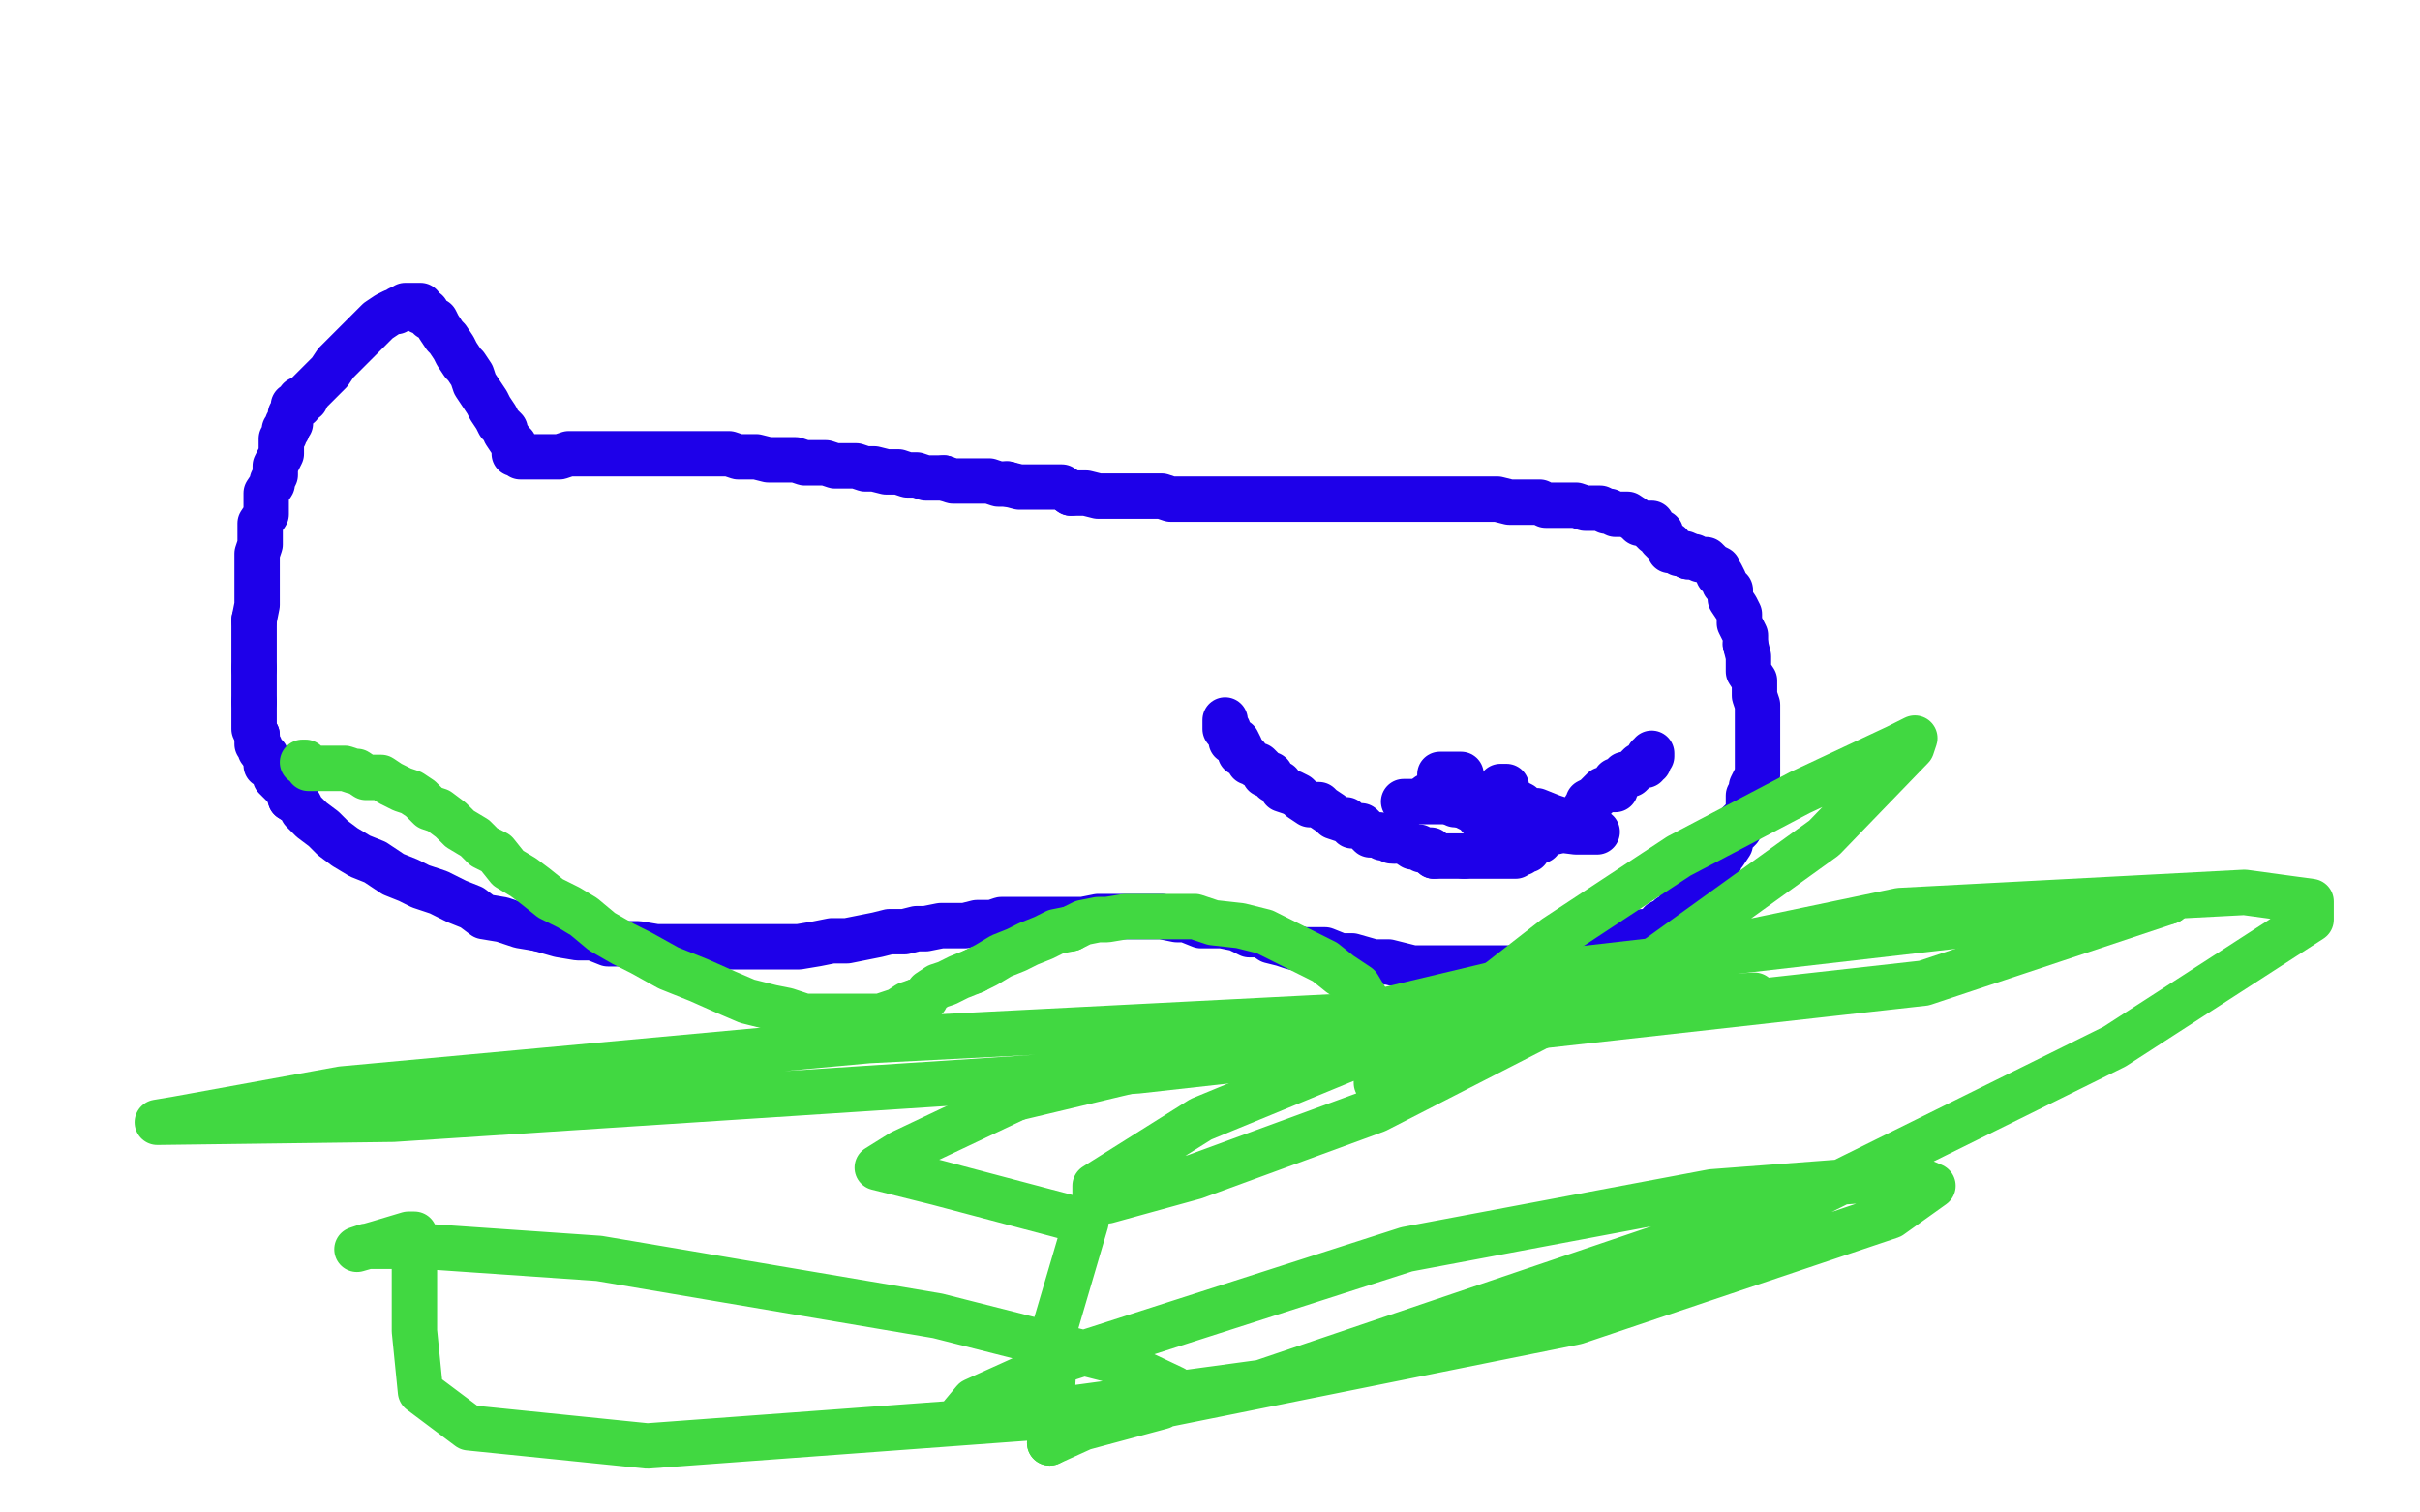 <?xml version="1.0" standalone="no"?>
<!DOCTYPE svg PUBLIC "-//W3C//DTD SVG 1.1//EN"
"http://www.w3.org/Graphics/SVG/1.1/DTD/svg11.dtd">

<svg width="800" height="500" version="1.1" xmlns="http://www.w3.org/2000/svg" xmlns:xlink="http://www.w3.org/1999/xlink" style="stroke-antialiasing: false"><desc>This SVG has been created on https://colorillo.com/</desc><rect x='0' y='0' width='800' height='500' style='fill: rgb(255,255,255); stroke-width:0' /><polyline points="520,313 521,313 521,313 522,313 522,313 523,313 523,313 524,313 524,313 526,313 526,313 528,312 529,312 530,312 531,312 532,312 534,312 534,311 535,311 536,311 538,311 538,310 540,310 541,309 542,309 543,308 544,308 545,308 546,308 548,307 549,305 551,304 552,303 554,302 555,300 556,299 558,298 558,296 560,296 561,295 563,293 564,292 565,290 566,289 567,288 568,286 569,283 570,282 572,279 572,277 573,276 575,274 575,272 577,270 578,269 578,268 578,266 578,263 579,262 579,260 580,258 581,256 581,255 581,253 581,251 581,250 581,247 581,245 581,244 581,242 581,241 581,239 581,236 581,233 580,230 580,225 578,222 578,217 577,213" style="fill: none; stroke: #1e00e9; stroke-width: 15; stroke-linejoin: round; stroke-linecap: round; stroke-antialiasing: false; stroke-antialias: 0; opacity: 1.0"/>
<polyline points="572,196 572,195 570,193 570,192 569,190 568,190 568,188 566,187 565,186 564,185 562,185 560,184 558,184" style="fill: none; stroke: #1e00e9; stroke-width: 15; stroke-linejoin: round; stroke-linecap: round; stroke-antialiasing: false; stroke-antialias: 0; opacity: 1.0"/>
<polyline points="577,213 577,210 575,206 575,203 574,201 572,198 572,196" style="fill: none; stroke: #1e00e9; stroke-width: 15; stroke-linejoin: round; stroke-linecap: round; stroke-antialiasing: false; stroke-antialias: 0; opacity: 1.0"/>
<polyline points="558,184 557,183 555,183 554,182 552,182 552,180 550,179 549,178 549,176 547,176 546,175 546,173 543,173 542,173 541,172 538,170 535,170 534,170 532,169 531,169 529,168 528,168 526,168 524,168 521,167 519,167 516,167 514,167 511,167 509,166 506,166 502,166 499,166 495,165 492,165 488,165 483,165 479,165 475,165 470,165 463,165 457,165 452,165 445,165 440,165 432,165 426,165 420,165 415,165 411,165 406,165 403,165 400,165 397,165 394,165 390,165 387,165 384,164 381,164 377,164 376,164 371,164 369,164 366,164 363,164 359,163 357,163 354,163" style="fill: none; stroke: #1e00e9; stroke-width: 15; stroke-linejoin: round; stroke-linecap: round; stroke-antialiasing: false; stroke-antialias: 0; opacity: 1.0"/>
<polyline points="333,160 330,160 327,159 323,159 320,159 315,159 312,158" style="fill: none; stroke: #1e00e9; stroke-width: 15; stroke-linejoin: round; stroke-linecap: round; stroke-antialiasing: false; stroke-antialias: 0; opacity: 1.0"/>
<polyline points="354,163 351,161 348,161 343,161 340,161 337,161 333,160" style="fill: none; stroke: #1e00e9; stroke-width: 15; stroke-linejoin: round; stroke-linecap: round; stroke-antialiasing: false; stroke-antialias: 0; opacity: 1.0"/>
<polyline points="312,158 309,158 306,158 303,157 300,157 297,156 293,156 289,155 286,155 283,154 279,154 276,154 273,153 269,153 266,153 263,152 260,152 257,152 254,152 250,151 247,151 244,151 241,150 238,150 235,150 232,150 228,150 227,150 224,150 220,150 217,150 213,150 210,150 205,150 202,150 196,150 191,150 188,150 185,151 182,151 180,151 178,151 177,151 175,151 174,151 173,151 172,151 172,150 170,150 170,149 170,147 169,146 167,143 167,142 165,140 164,138 162,135 161,133 159,130 157,127 156,124 154,121 153,120 151,117 150,115 148,112 147,111 145,108 144,106 142,105 141,103 140,103 139,103 139,101 138,101 137,101 136,101 135,101 134,101 133,102 132,102 131,103 130,103 128,104 125,106 124,107 122,109 120,111 118,113 116,115 114,117 111,120 109,123 106,126 103,129 102,130 101,132 99,132 99,133 99,134 97,134 97,136 96,137 96,138 96,139 96,140 95,140 95,142 94,142 94,144 93,145 93,147 93,148 93,150 92,152 91,154 91,155 91,157 90,159 90,160 88,163 88,165 88,167 88,170 86,173 86,176 86,180 85,183 85,187 85,190 85,194 85,197 85,200 84,205" style="fill: none; stroke: #1e00e9; stroke-width: 15; stroke-linejoin: round; stroke-linecap: round; stroke-antialiasing: false; stroke-antialias: 0; opacity: 1.0"/>
<polyline points="84,221 84,223 84,225 84,227 84,229 84,231 84,232" style="fill: none; stroke: #1e00e9; stroke-width: 15; stroke-linejoin: round; stroke-linecap: round; stroke-antialiasing: false; stroke-antialias: 0; opacity: 1.0"/>
<polyline points="84,205 84,208 84,211 84,214 84,217 84,218 84,221" style="fill: none; stroke: #1e00e9; stroke-width: 15; stroke-linejoin: round; stroke-linecap: round; stroke-antialiasing: false; stroke-antialias: 0; opacity: 1.0"/>
<polyline points="84,232 84,235 84,237 84,238 84,240 84,241 85,243" style="fill: none; stroke: #1e00e9; stroke-width: 15; stroke-linejoin: round; stroke-linecap: round; stroke-antialiasing: false; stroke-antialias: 0; opacity: 1.0"/>
<polyline points="88,251 88,253 90,254 91,257 93,259 95,261 96,264" style="fill: none; stroke: #1e00e9; stroke-width: 15; stroke-linejoin: round; stroke-linecap: round; stroke-antialiasing: false; stroke-antialias: 0; opacity: 1.0"/>
<polyline points="85,243 85,244 85,246 86,247 86,248 88,250 88,251" style="fill: none; stroke: #1e00e9; stroke-width: 15; stroke-linejoin: round; stroke-linecap: round; stroke-antialiasing: false; stroke-antialias: 0; opacity: 1.0"/>
<polyline points="96,264 99,266 100,268 103,271 107,274 110,277 114,280 119,283 124,285 130,289 135,291 139,293 145,295 151,298 156,300 160,303 166,304 172,306 178,307" style="fill: none; stroke: #1e00e9; stroke-width: 15; stroke-linejoin: round; stroke-linecap: round; stroke-antialiasing: false; stroke-antialias: 0; opacity: 1.0"/>
<polyline points="178,307 185,309 191,310 196,310 201,312 205,312 211,312 217,313 222,313 228,313 235,313 240,313 246,313 253,313 259,313 264,313 270,312 275,311 280,311 285,310 290,309 294,308 299,308 303,307 306,307 311,306 314,306 319,306 323,305 328,305 331,304 336,304 340,304 343,304 347,304 350,304 354,304 358,304 363,303 367,303 371,303 376,303 380,303 384,303 389,304 392,304 397,306 401,306 404,306 409,307 413,309 417,309 420,311 424,312 427,313 431,314 435,314 438,314 443,316 447,316 454,318 459,318 463,319 467,320 471,320 474,320 478,320 482,320 485,320 490,320 493,320 496,320 500,320 504,320 507,320 510,319 515,317 519,316 522,316 525,316 527,316 530,315 531,315 533,315 535,315 536,315 537,315 539,315 540,315 540,314" style="fill: none; stroke: #1e00e9; stroke-width: 15; stroke-linejoin: round; stroke-linecap: round; stroke-antialiasing: false; stroke-antialias: 0; opacity: 1.0"/>
<polyline points="405,238 405,239 405,239 405,240 405,240 405,241 406,241 406,242 407,243 407,244 407,245 409,245 410,247 410,248 410,249 412,250 413,252 414,252 415,253 416,253 418,255 418,256 420,256 421,258 423,259 424,261 427,262 429,263 430,264 433,266 436,266 437,267 440,269 441,270 444,271 445,271 447,273 448,273 450,273 452,275 453,276 454,276 456,276 457,277 458,277 460,278 461,278" style="fill: none; stroke: #1e00e9; stroke-width: 15; stroke-linejoin: round; stroke-linecap: round; stroke-antialiasing: false; stroke-antialias: 0; opacity: 1.0"/>
<polyline points="474,283 476,283 478,283 479,283 482,283 483,283 484,283" style="fill: none; stroke: #1e00e9; stroke-width: 15; stroke-linejoin: round; stroke-linecap: round; stroke-antialiasing: false; stroke-antialias: 0; opacity: 1.0"/>
<polyline points="461,278 464,278 467,280 469,280 470,281 473,281 474,283" style="fill: none; stroke: #1e00e9; stroke-width: 15; stroke-linejoin: round; stroke-linecap: round; stroke-antialiasing: false; stroke-antialias: 0; opacity: 1.0"/>
<polyline points="484,283 486,283 487,283 488,283 489,283 490,283 491,283 492,283 493,283 494,283 496,283 497,283 498,283 499,283 500,283 501,283 501,282 502,282 503,282 503,281 504,281 505,281 505,279 506,279 507,279 508,278 509,278 509,277 510,276 511,276 513,275 514,275 515,274 517,273 517,272 519,272 520,271 522,270 523,269 524,267 525,267 525,265 527,264 528,263 529,262 530,261 531,261 532,261 534,261 534,260 534,258 535,258 537,257 537,256 539,256 540,255 541,254 542,253 543,253 544,253 544,252 545,252 545,251 545,250 546,250 546,249" style="fill: none; stroke: #1e00e9; stroke-width: 15; stroke-linejoin: round; stroke-linecap: round; stroke-antialiasing: false; stroke-antialias: 0; opacity: 1.0"/>
<polyline points="464,265 465,265 465,265 466,265 466,265 467,265 467,265 468,265 468,265 469,265 469,265 470,265 472,265 473,265 476,265 479,265 483,266 487,268 491,268 493,269 495,270 496,270 497,270 496,270 495,270 493,270 492,270 490,270 489,270 490,270 493,270 501,272 513,274 521,275 527,275 528,275 526,274 523,274 520,273 516,271 513,270 508,268 505,268 503,266 501,265 499,265 497,265 496,263 494,263 494,262 495,262 496,260 497,260 498,260" style="fill: none; stroke: #1e00e9; stroke-width: 15; stroke-linejoin: round; stroke-linecap: round; stroke-antialiasing: false; stroke-antialias: 0; opacity: 1.0"/>
<polyline points="483,256 480,256 480,256 478,256 478,256 477,256 477,256 476,256 476,256 476,258 476,258 477,259 479,260 484,262 490,264 493,265 493,267 492,267 489,267 486,266 483,266 482,266 481,266 482,266 484,266 486,266 487,266 489,266 487,266 482,265 478,263 477,263 474,263 473,263 472,263 475,264 484,266 495,268 502,269 507,269 508,269 510,269 509,270 507,270 506,270 505,269 504,268 504,267" style="fill: none; stroke: #1e00e9; stroke-width: 15; stroke-linejoin: round; stroke-linecap: round; stroke-antialiasing: false; stroke-antialias: 0; opacity: 1.0"/>
<polyline points="100,252 101,252 101,252 102,253 102,253 102,254 102,254 104,254 104,254 105,254 106,254 107,254 110,254 111,254 114,254 117,255 118,255 121,257 124,257 126,257 129,259 131,260 133,261 136,262 139,264 142,267 145,268 149,271 152,274 157,277 160,280 164,282 168,287 173,290 177,293 182,297 188,300 193,303 199,308 206,312 212,315 221,320 231,324 240,328 247,331 255,333 260,334 266,336 272,336 277,336 281,336 284,336 287,336 291,336 294,335 297,334 300,332 303,331" style="fill: none; stroke: #41d841; stroke-width: 15; stroke-linejoin: round; stroke-linecap: round; stroke-antialiasing: false; stroke-antialias: 0; opacity: 1.0"/>
<polyline points="322,321 326,319 331,316 336,314 340,312 345,310 349,308 354,307" style="fill: none; stroke: #41d841; stroke-width: 15; stroke-linejoin: round; stroke-linecap: round; stroke-antialiasing: false; stroke-antialias: 0; opacity: 1.0"/>
<polyline points="303,331 306,330 307,328 310,326 313,325 317,323 322,321" style="fill: none; stroke: #41d841; stroke-width: 15; stroke-linejoin: round; stroke-linecap: round; stroke-antialiasing: false; stroke-antialias: 0; opacity: 1.0"/>
<polyline points="354,307 358,305 363,304 366,304 372,303 377,303 382,303 388,303 395,303 401,305 410,306 418,308 422,310 426,312 432,315 438,318 443,322 449,326 452,331 454,335" style="fill: none; stroke: #41d841; stroke-width: 15; stroke-linejoin: round; stroke-linecap: round; stroke-antialiasing: false; stroke-antialias: 0; opacity: 1.0"/>
<polyline points="454,335 455,342 455,348 455,353 455,357 455,358 456,358 458,358 465,350 487,331 514,310 555,283 595,262 627,247 633,244 632,247 603,277 535,326 455,367 395,389 366,397 362,397 362,392 397,370 499,328 628,301 742,295 764,298 764,304 699,346 600,395 417,457 329,469 317,469 322,463 353,449 465,413 566,394 632,389 639,392 625,402 521,437 377,466 214,478 155,472 139,460 137,440 137,422 137,408 135,408 125,411 118,413 121,412 140,412 198,416 310,435 369,450 388,459 384,465 358,472 347,477" style="fill: none; stroke: #41d841; stroke-width: 15; stroke-linejoin: round; stroke-linecap: round; stroke-antialiasing: false; stroke-antialias: 0; opacity: 1.0"/>
<polyline points="336,363 508,322 717,298" style="fill: none; stroke: #41d841; stroke-width: 15; stroke-linejoin: round; stroke-linecap: round; stroke-antialiasing: false; stroke-antialias: 0; opacity: 1.0"/>
<polyline points="347,477 349,438 359,404 310,391 290,386 298,381 336,363" style="fill: none; stroke: #41d841; stroke-width: 15; stroke-linejoin: round; stroke-linecap: round; stroke-antialiasing: false; stroke-antialias: 0; opacity: 1.0"/>
<polyline points="717,298 636,325 376,354 130,370 52,371 58,370 113,360 287,344 580,329" style="fill: none; stroke: #41d841; stroke-width: 15; stroke-linejoin: round; stroke-linecap: round; stroke-antialiasing: false; stroke-antialias: 0; opacity: 1.0"/>
</svg>
